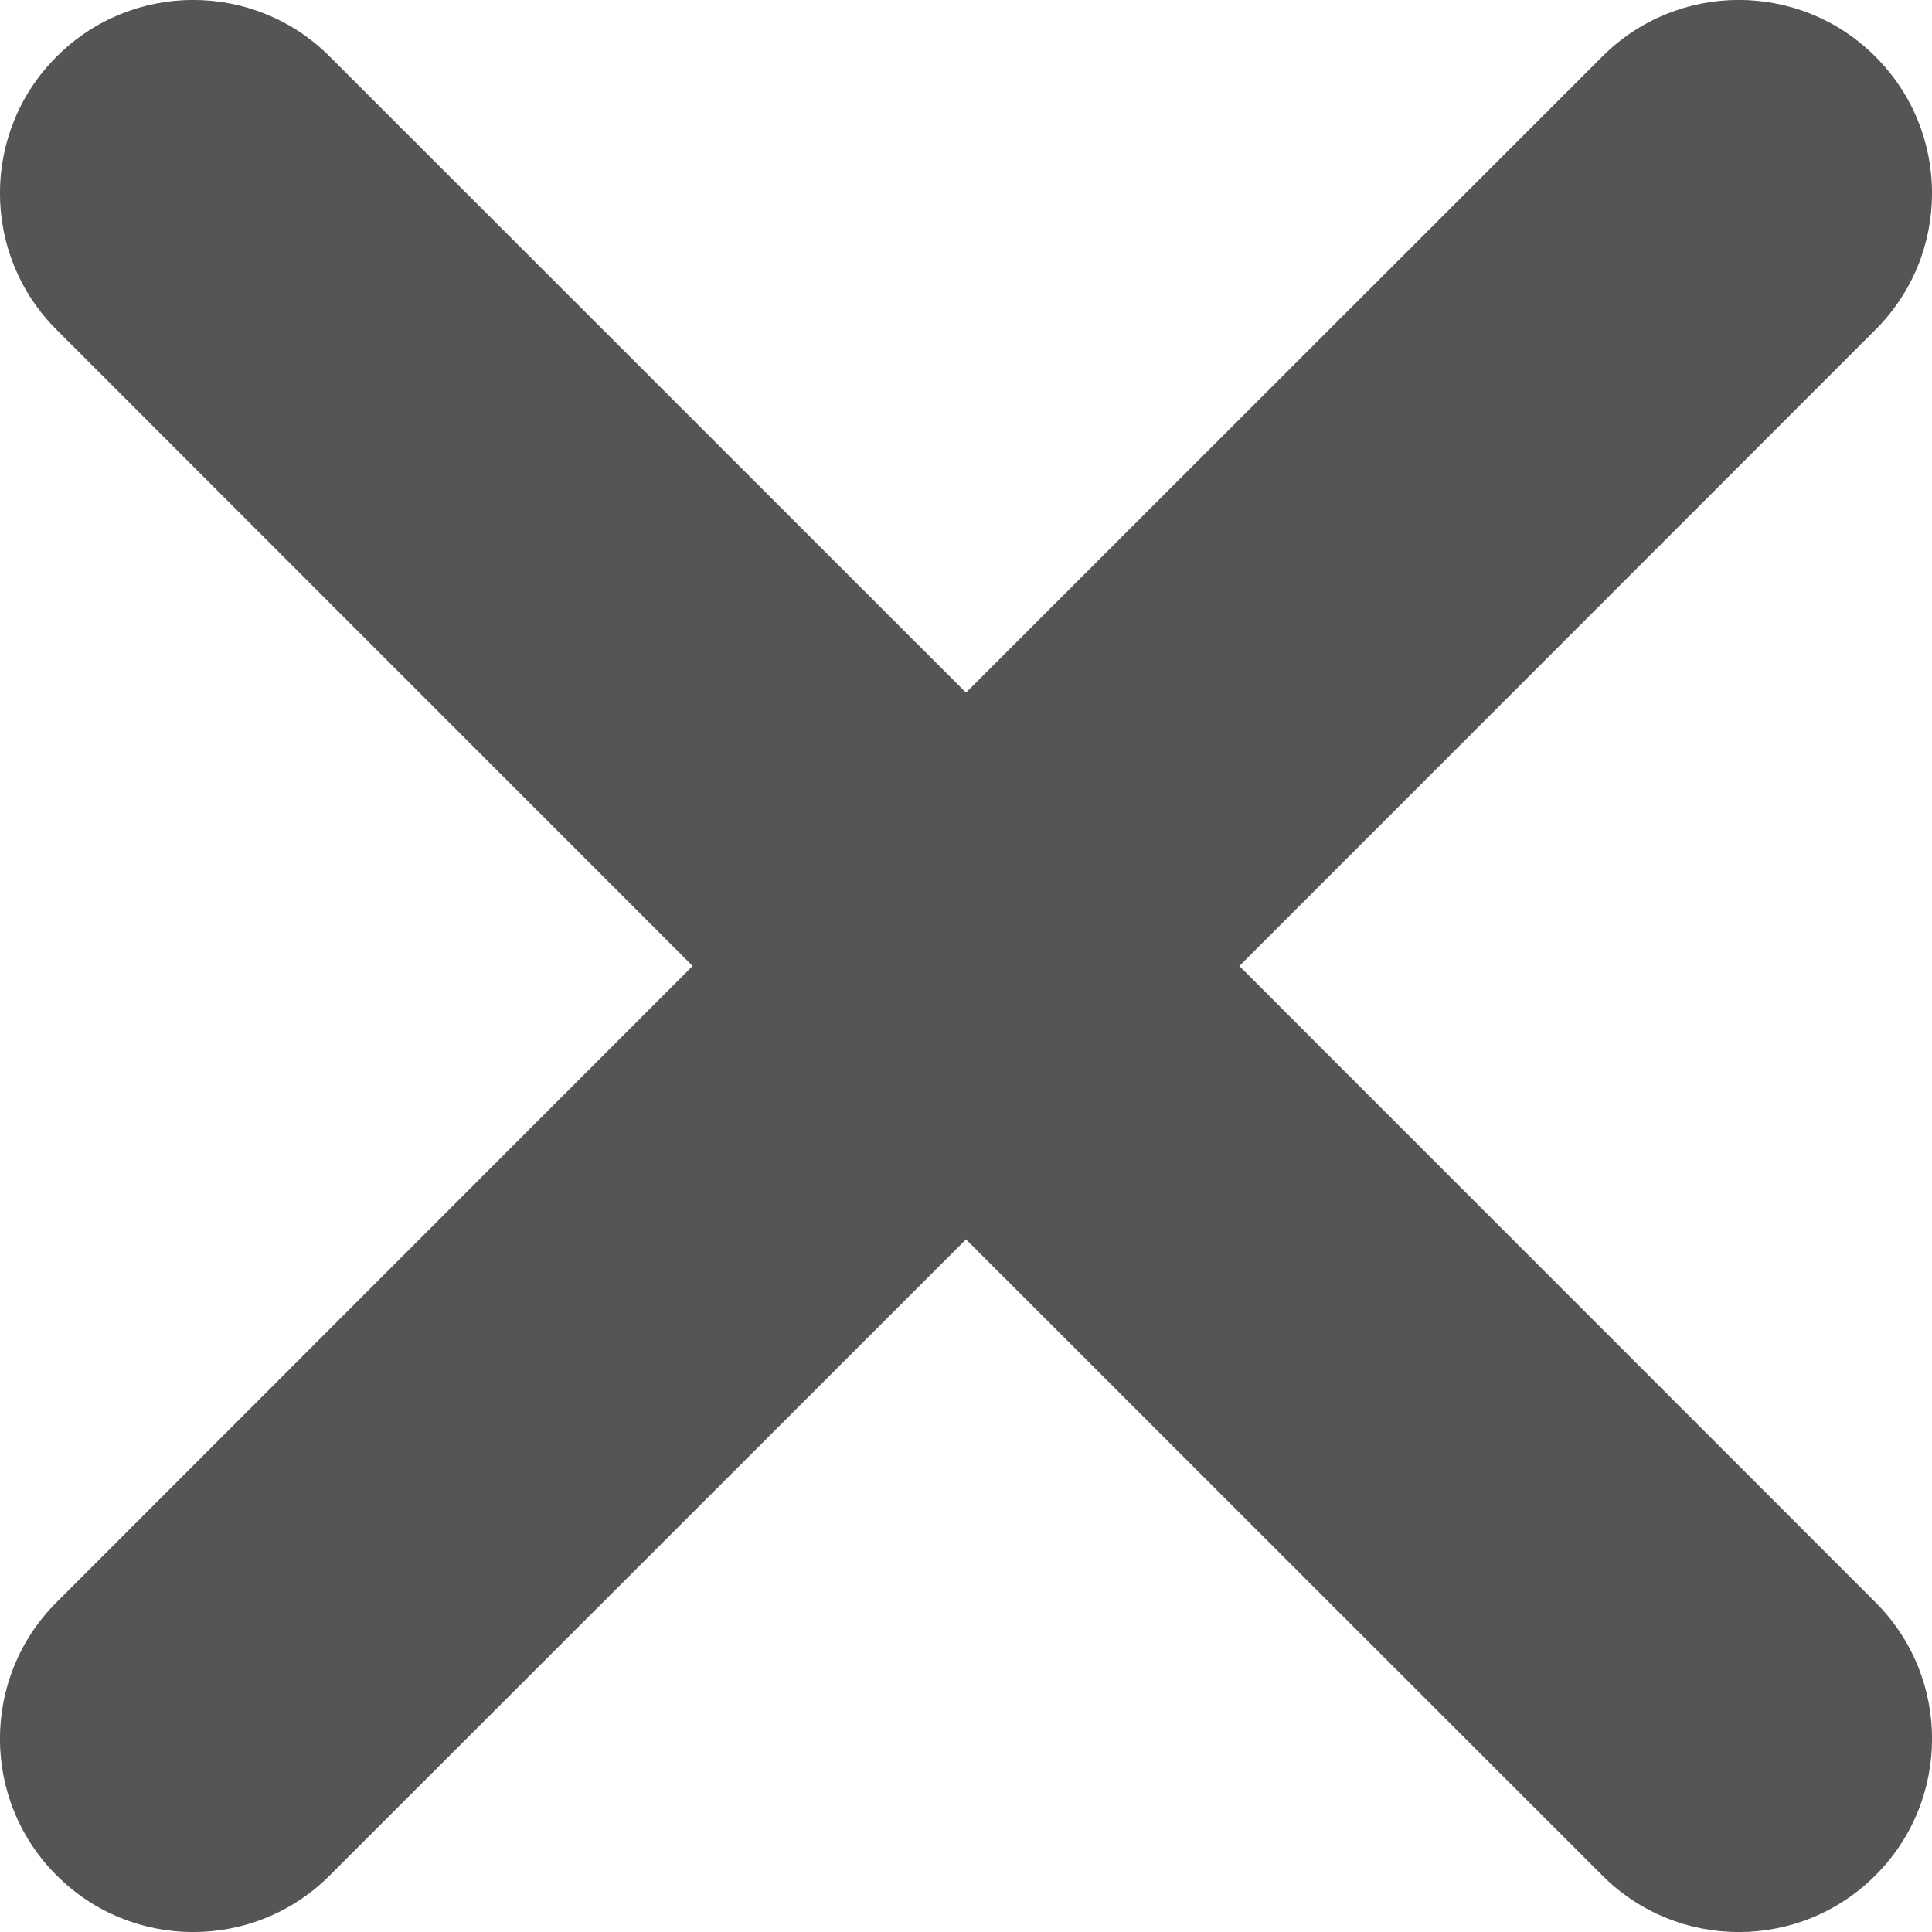 <svg width="10px" height="10px" viewBox="0 0 10 10" version="1.1" xmlns="http://www.w3.org/2000/svg" xmlns:xlink="http://www.w3.org/1999/xlink">
    <defs>
        <path d="M201.707,10.293 L205,13.585 L208.293,10.293 C208.683,9.902 209.317,9.902 209.707,10.293 C210.098,10.683 210.098,11.317 209.707,11.707 L206.415,15 L209.707,18.293 C210.098,18.683 210.098,19.317 209.707,19.707 C209.317,20.098 208.683,20.098 208.293,19.707 L205,16.415 L201.707,19.707 C201.317,20.098 200.683,20.098 200.293,19.707 C199.902,19.317 199.902,18.683 200.293,18.293 L203.585,15 L200.293,11.707 C199.902,11.317 199.902,10.683 200.293,10.293 C200.683,9.902 201.317,9.902 201.707,10.293 Z" id="path-1"></path>
    </defs>
    <g id="Main-Site" stroke="none" stroke-width="1" fill="none" fill-rule="evenodd">
        <g id="Why-Ask-Pop-Up" transform="translate(-235, -30)">
            <g id="Why-Ask-Pop-Up-Copy" transform="translate(35, 20)">
                <mask id="mask-2" fill="white">
                    <use xlink:href="#path-1"></use>
                </mask>
                <use id="icon-/-general-/-close" fill="#555555" xlink:href="#path-1"></use>
            </g>
        </g>
    </g>
</svg>